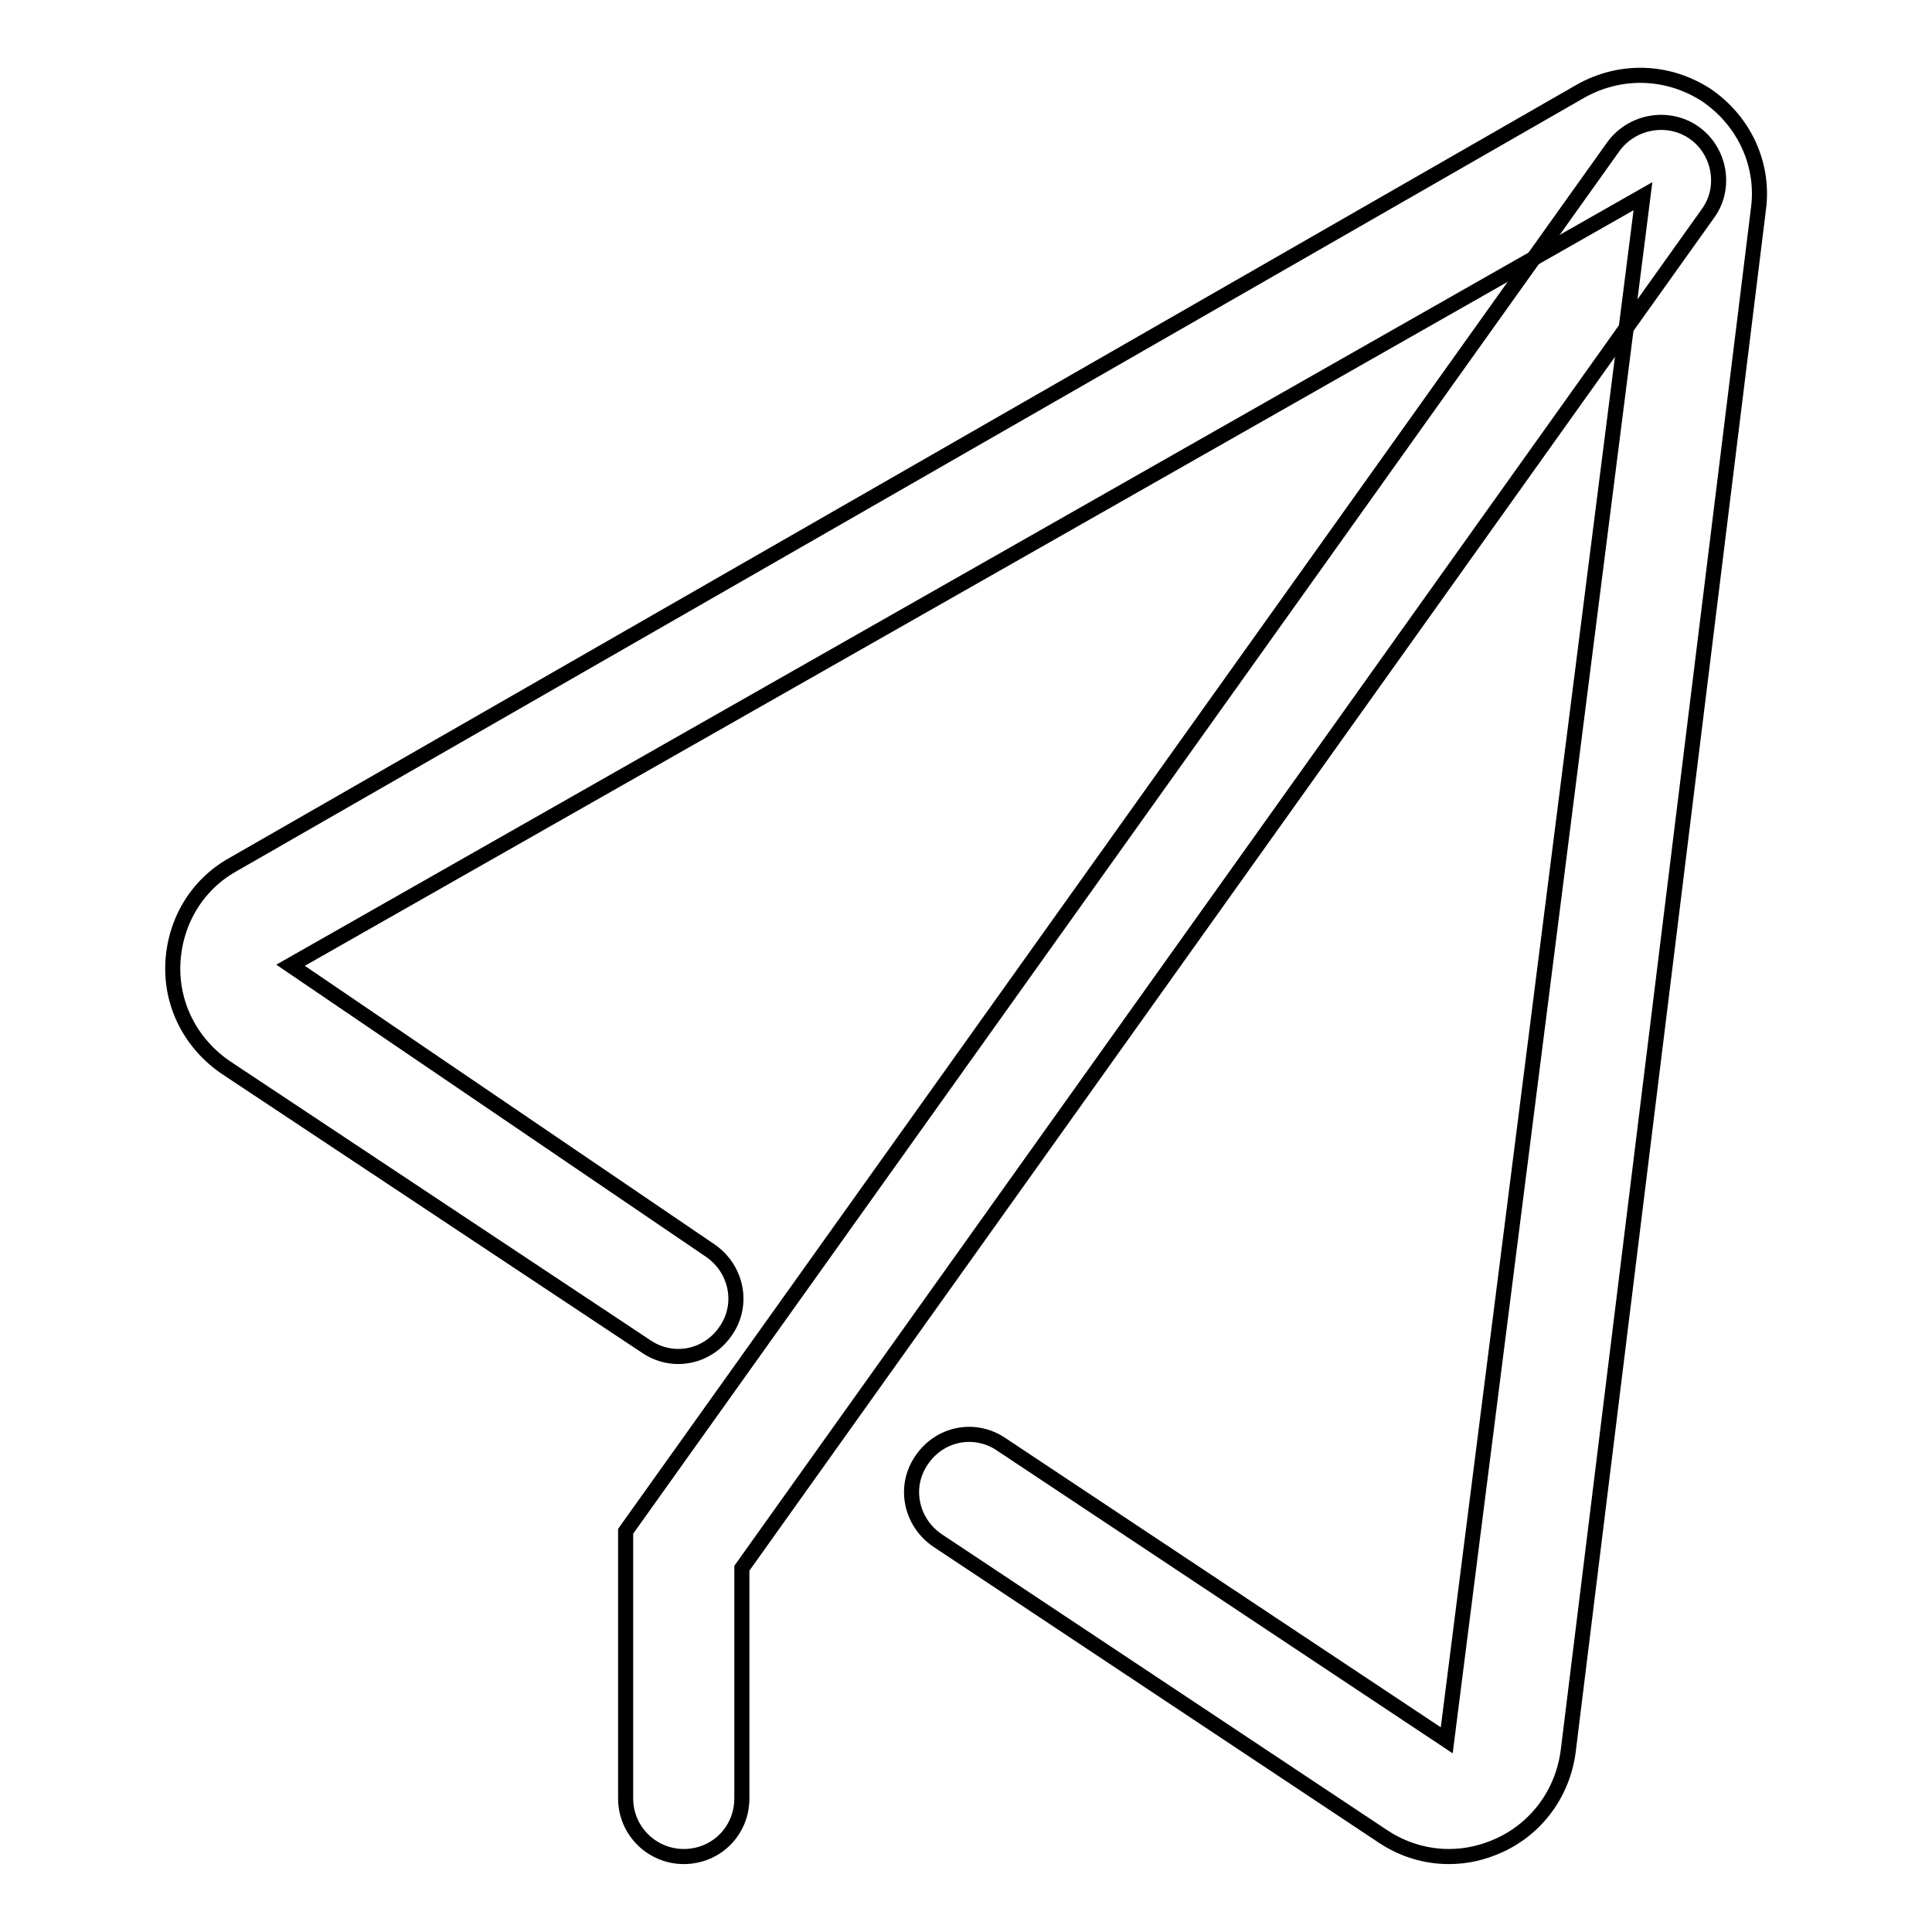 <?xml version="1.0" encoding="utf-8"?>
<!-- Svg Vector Icons : http://www.onlinewebfonts.com/icon -->
<!DOCTYPE svg PUBLIC "-//W3C//DTD SVG 1.1//EN" "http://www.w3.org/Graphics/SVG/1.1/DTD/svg11.dtd">
<svg version="1.1" xmlns="http://www.w3.org/2000/svg" xmlns:xlink="http://www.w3.org/1999/xlink" x="0px" y="0px" viewBox="0 0 256 256" enable-background="new 0 0 256 256" xml:space="preserve">
<g> <path stroke-width="2" fill-opacity="0" stroke="#000000"  d="M192,246c-3.1,0-6.1-0.9-8.8-2.7l-59-39.2c-3.5-2.4-4.5-7.1-2.1-10.6c2.4-3.6,7.1-4.5,10.6-2.1l59,39.2 l26-204.6L38.5,127.9l55.6,37.8c3.5,2.4,4.5,7.1,2.1,10.6c-2.4,3.6-7.1,4.5-10.6,2.1L30,141.5c-4.6-3.1-7.3-8.2-7.1-13.7 c0.2-5.5,3.1-10.5,7.9-13.2L209.4,12.1c5.3-3,11.6-2.8,16.7,0.5c5,3.4,7.7,9.2,6.9,15.1l-25.2,204.3c-0.7,5.5-4.1,10.2-9.1,12.5 C196.5,245.5,194.3,246,192,246L192,246z"/> <path stroke-width="2" fill-opacity="0" stroke="#000000"  d="M90.6,246c-4.2,0-7.7-3.4-7.7-7.7v-35.4L213.8,19.4c2.5-3.4,7.3-4.2,10.7-1.8c3.4,2.4,4.3,7.3,1.8,10.7 l-128,179.5v30.5C98.3,242.6,94.9,246,90.6,246z"/></g>
</svg>